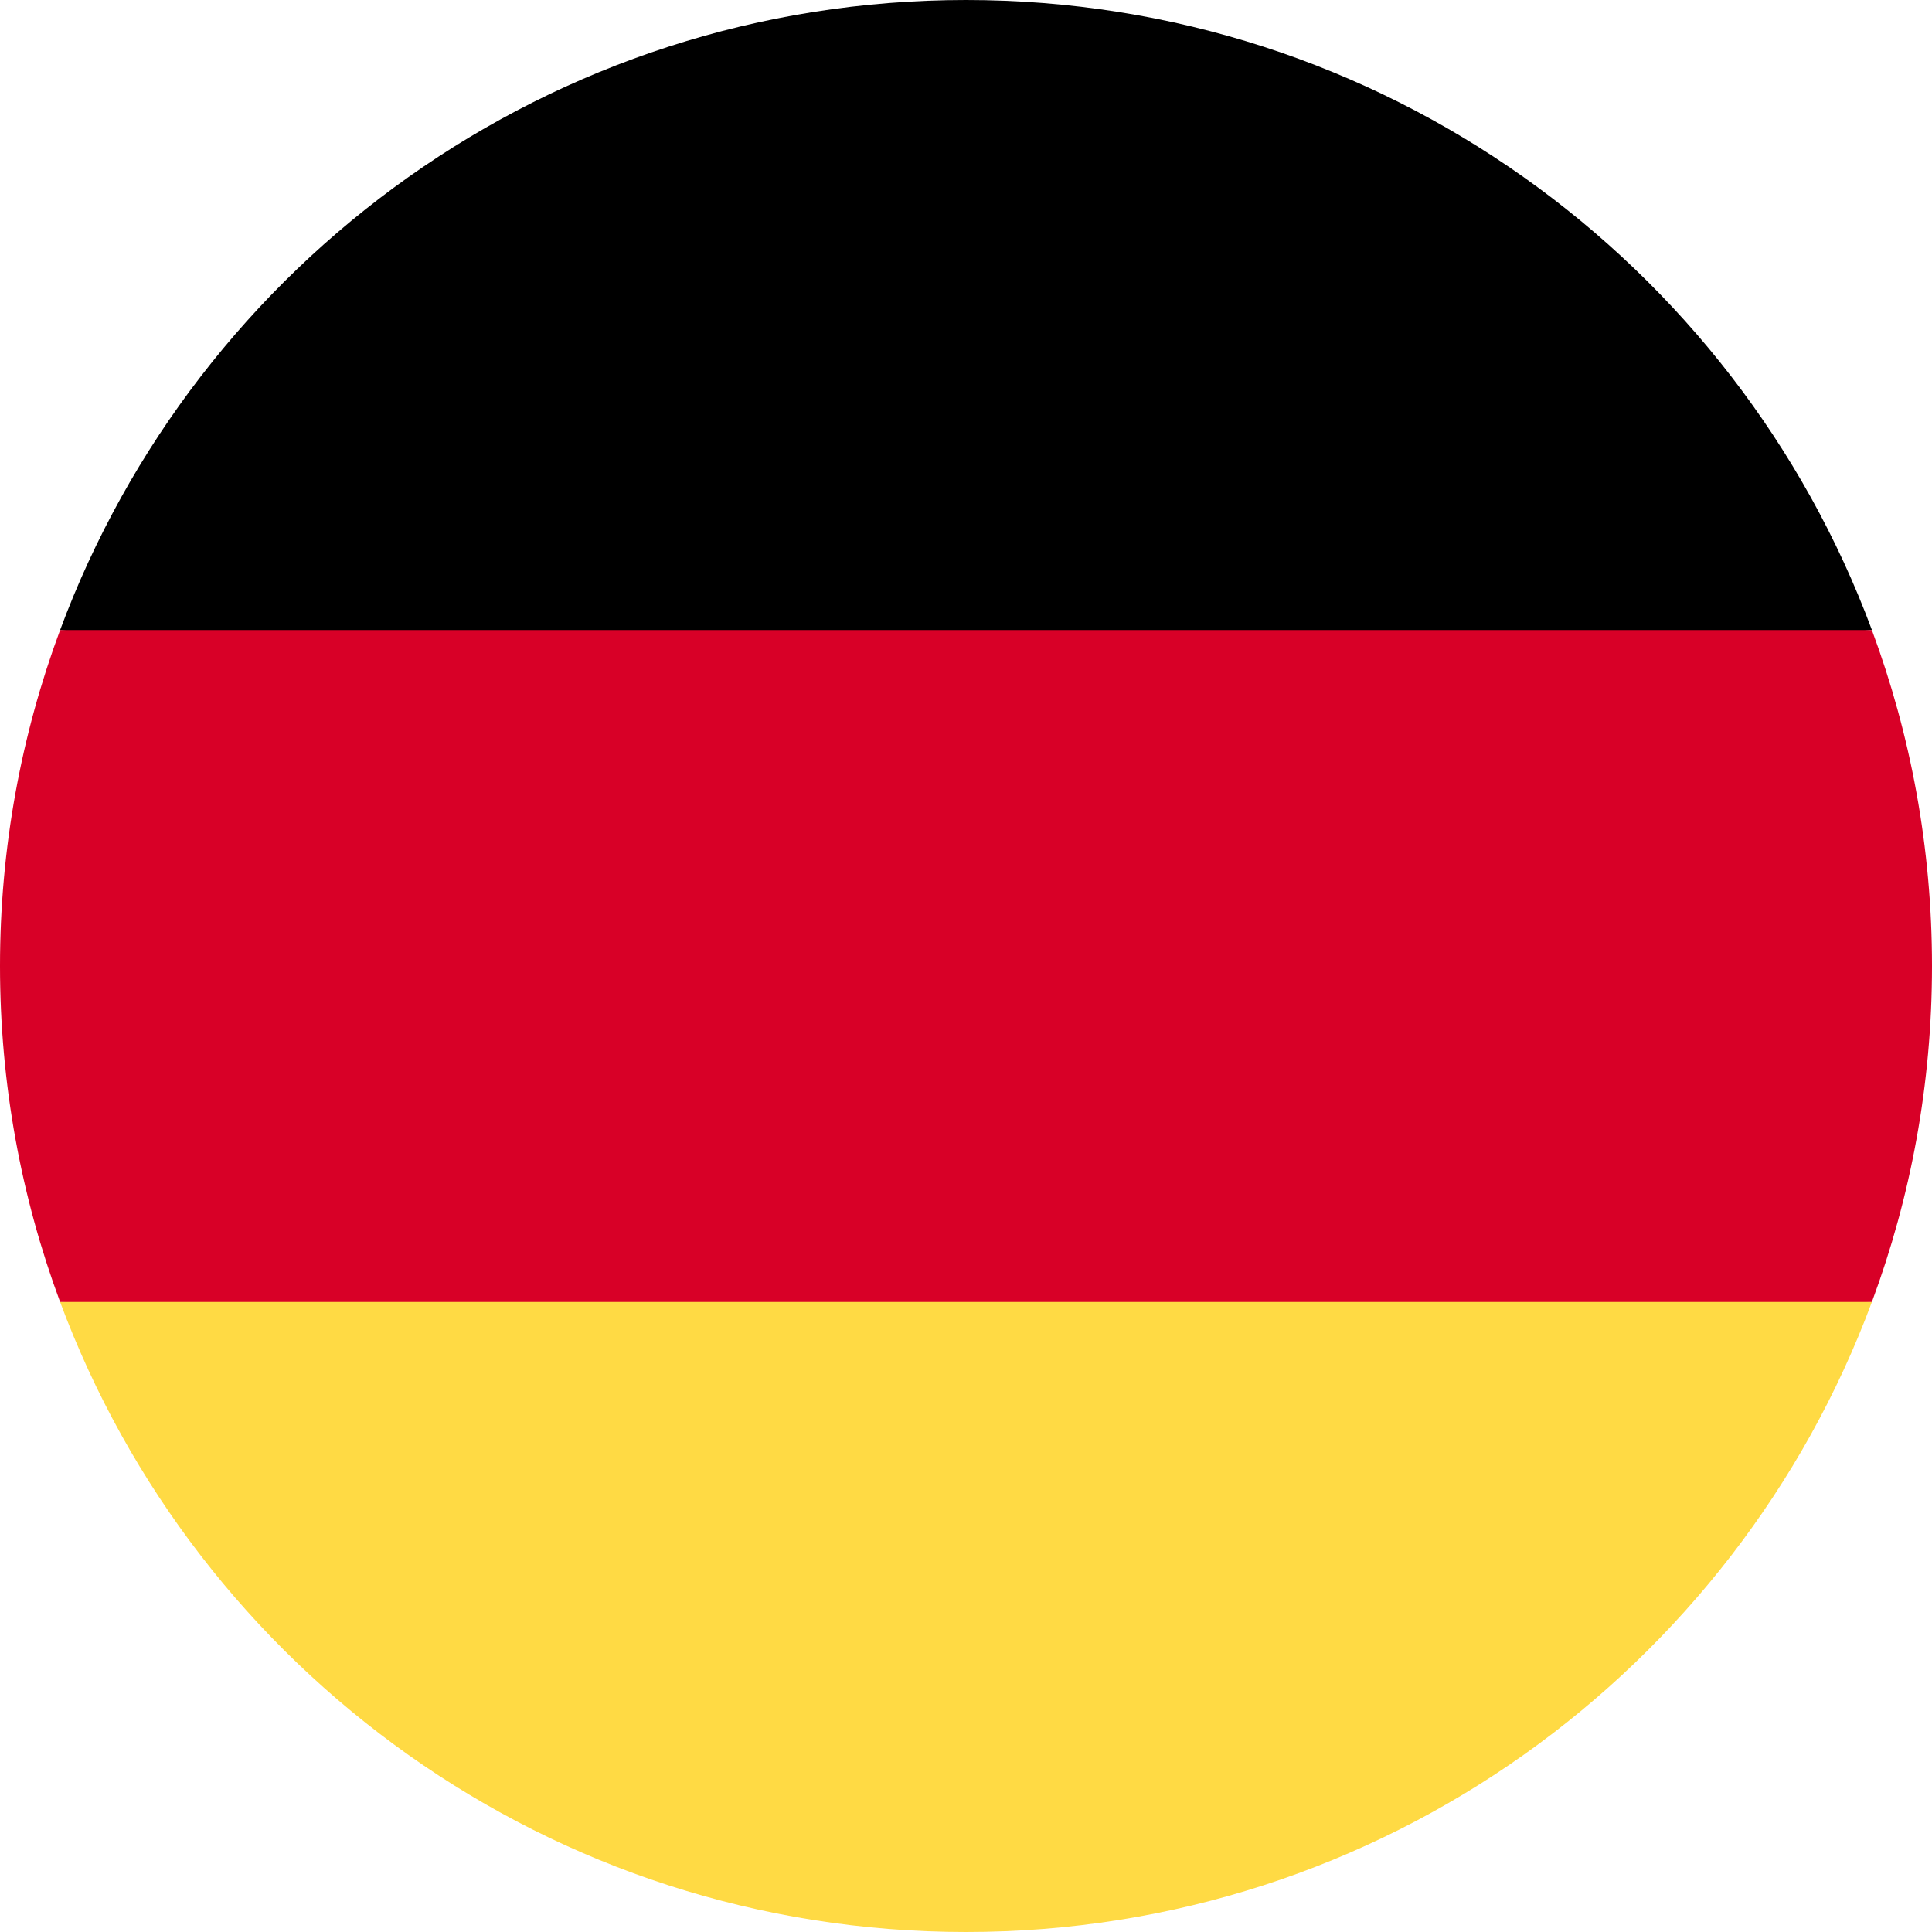 <svg xmlns="http://www.w3.org/2000/svg" width="36" height="36" viewBox="0 0 36 36">
    <g fill="none" fill-rule="evenodd">
        <g fill-rule="nonzero">
            <g>
                <path fill="#FFDA44" d="M1.12 24.26C3.663 31.116 10.26 36 18 36c7.74 0 14.337-4.885 16.88-11.74L18 22.697 1.12 24.26z" transform="translate(-16 -82) translate(16 82)"/>
                <path fill="#000" d="M18 0C10.26 0 3.663 4.885 1.12 11.74L18 13.303l16.88-1.565C32.337 4.885 25.74 0 18 0z" transform="translate(-16 -82) translate(16 82)"/>
                <path fill="#D80027" d="M1.12 11.74C.396 13.69 0 15.797 0 18s.396 4.31 1.12 6.26h33.76C35.604 22.31 36 20.203 36 18s-.396-4.31-1.12-6.26H1.12z" transform="translate(-16 -82) translate(16 82)"/>
            </g>
        </g>
    </g>
</svg>
